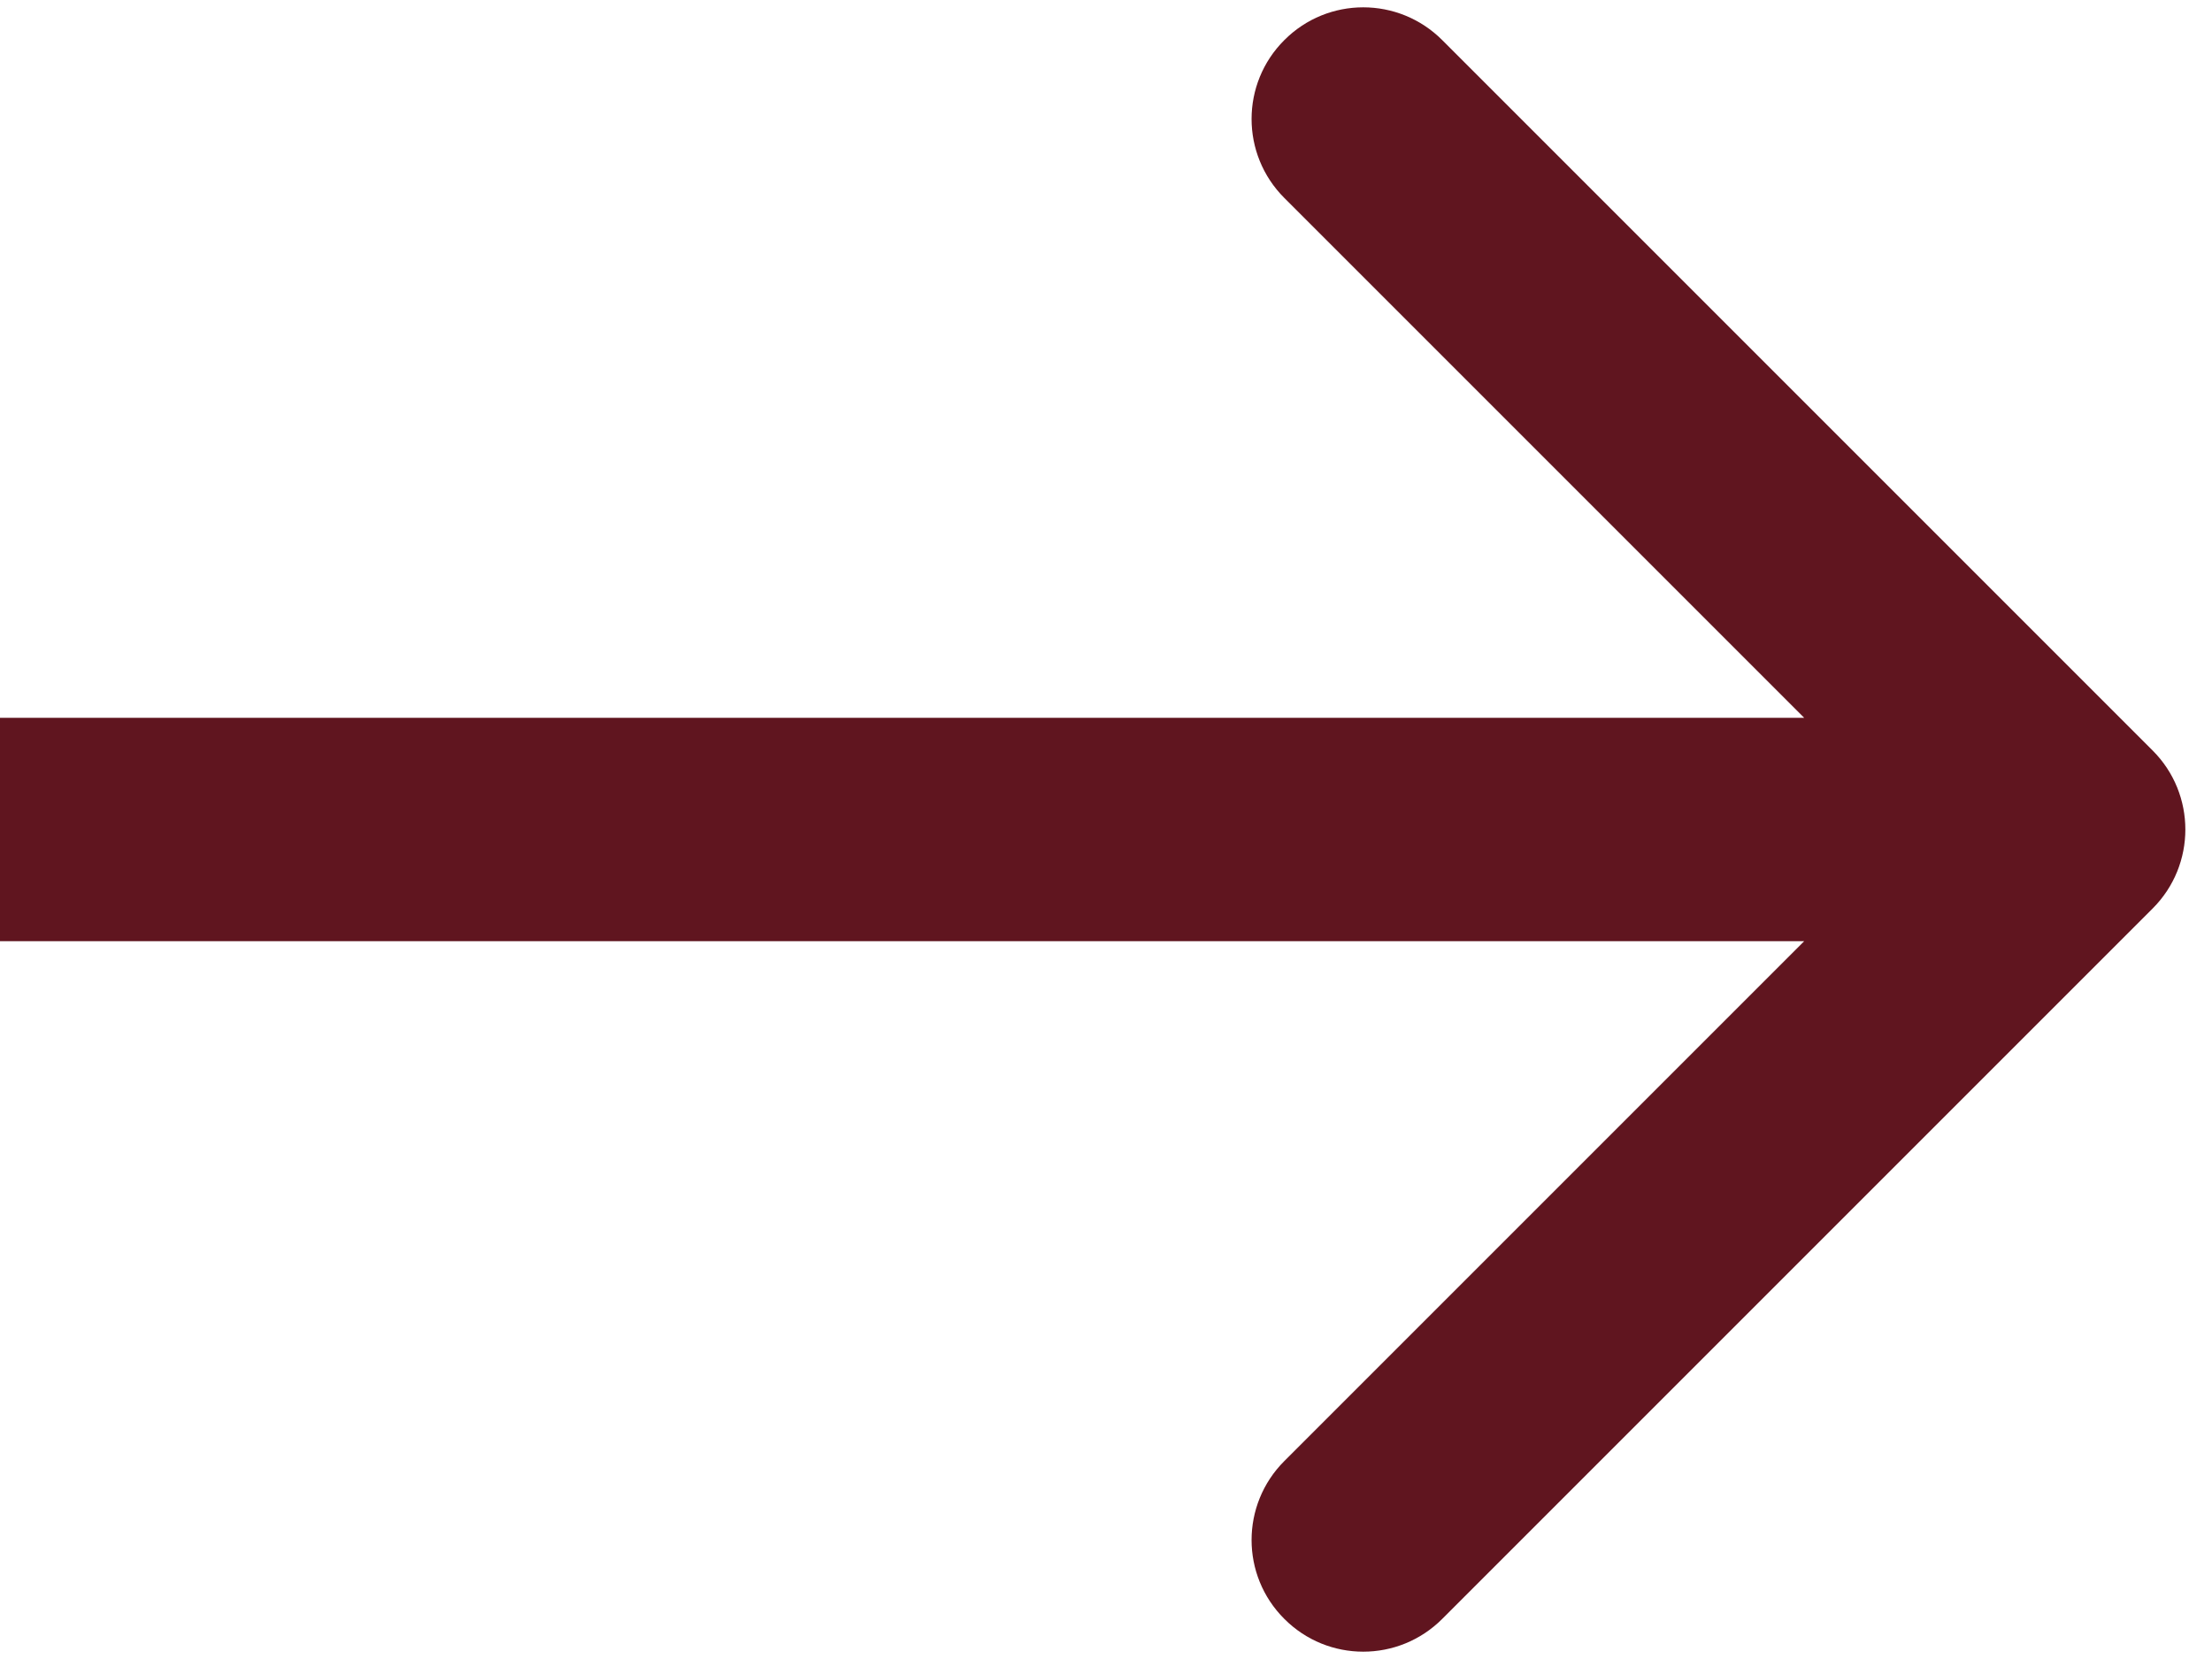 <?xml version="1.0" encoding="UTF-8"?> <svg xmlns="http://www.w3.org/2000/svg" width="16" height="12" viewBox="0 0 16 12" fill="none"><path d="M15.571 6.571C15.886 6.256 15.886 5.744 15.571 5.429L10.432 0.29C10.116 -0.026 9.605 -0.026 9.29 0.29C8.974 0.605 8.974 1.116 9.29 1.432L13.858 6L9.29 10.568C8.974 10.884 8.974 11.395 9.29 11.71C9.605 12.026 10.116 12.026 10.432 11.71L15.571 6.571ZM7.06003e-08 6.808L15 6.808L15 5.192L-7.06003e-08 5.192L7.06003e-08 6.808Z" fill="#60151F"></path></svg> 